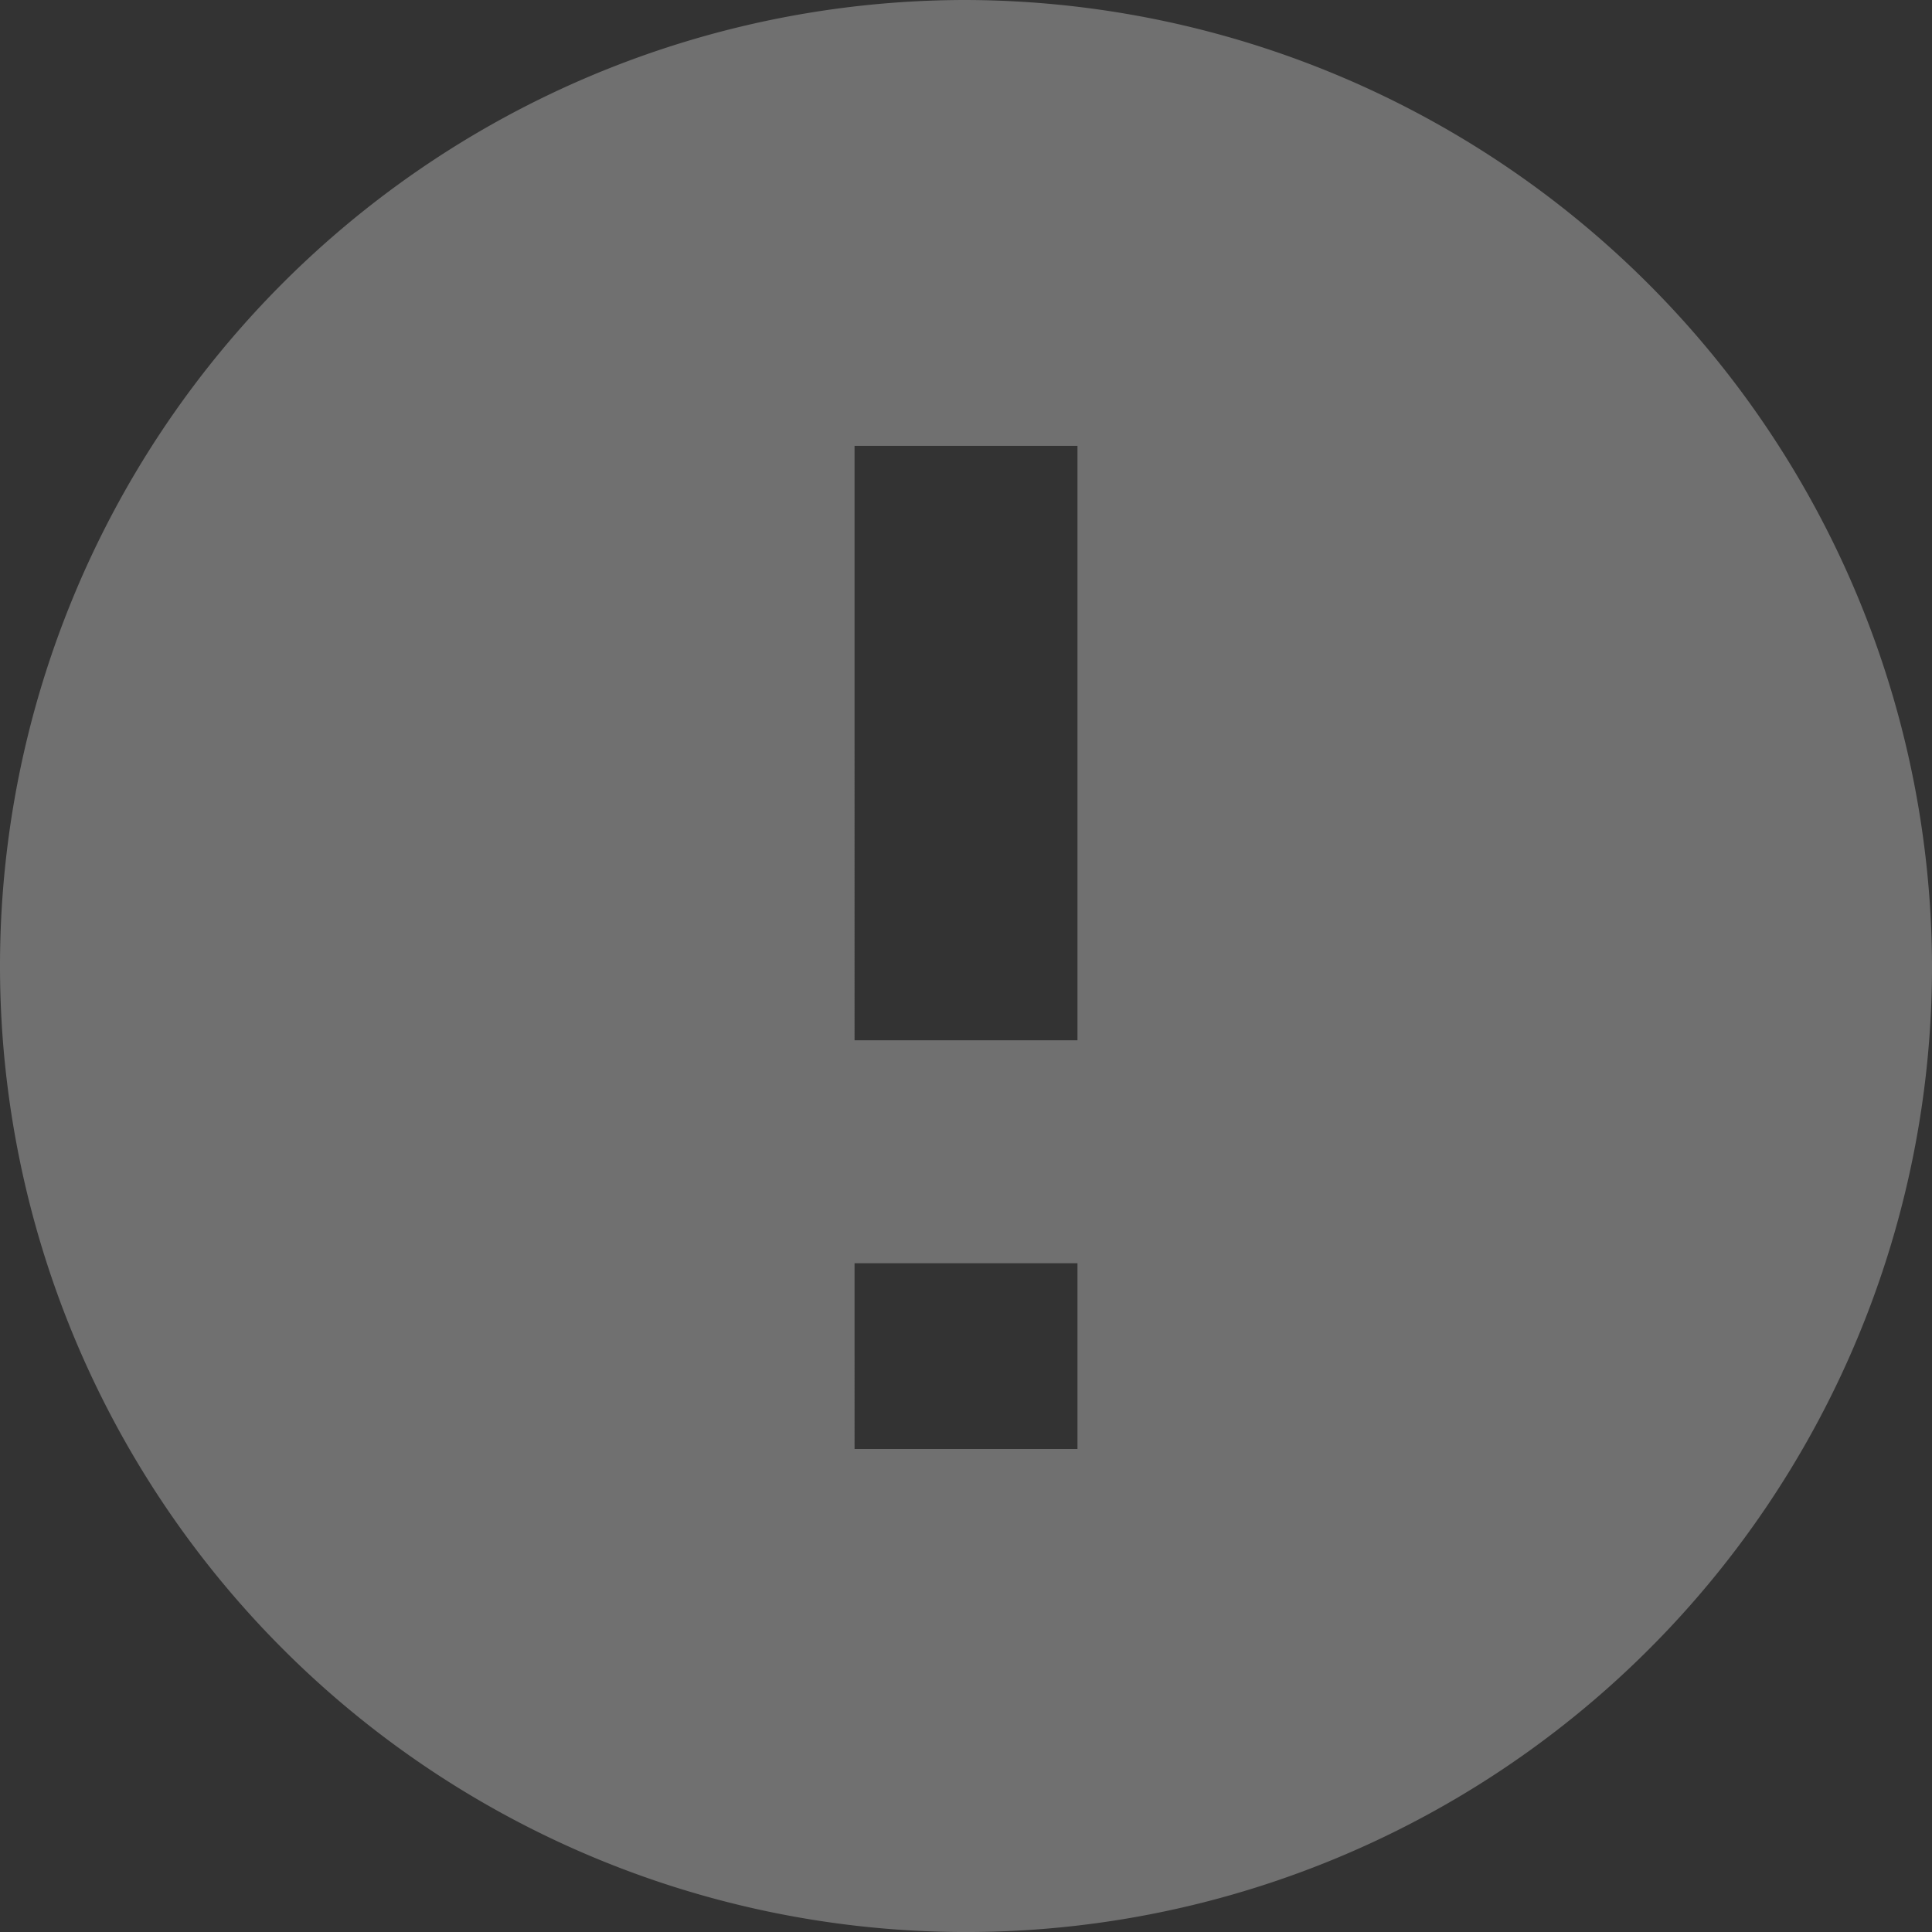 <svg xmlns="http://www.w3.org/2000/svg" width="63.789" height="63.789" viewBox="0 0 63.789 63.789">
  <rect x="0" y="0" width="63.789" height="63.789" fill="#333333" stroke="none"/>
  <g id="md-alert" transform="translate(-48 -48)">
    <g id="Group_460" data-name="Group 460" transform="translate(48 48)">
      <path id="Path_372" data-name="Path 372" d="M79.895,48a31.895,31.895,0,1,0,31.895,31.895A31.988,31.988,0,0,0,79.895,48Zm3.68,47.842h-7.36V89.708h7.36Zm0-13.494h-7.36V62.721h7.36Z" transform="translate(-48 -48)" fill="#fff" opacity="0.3"/>
    </g>
  </g>
</svg>